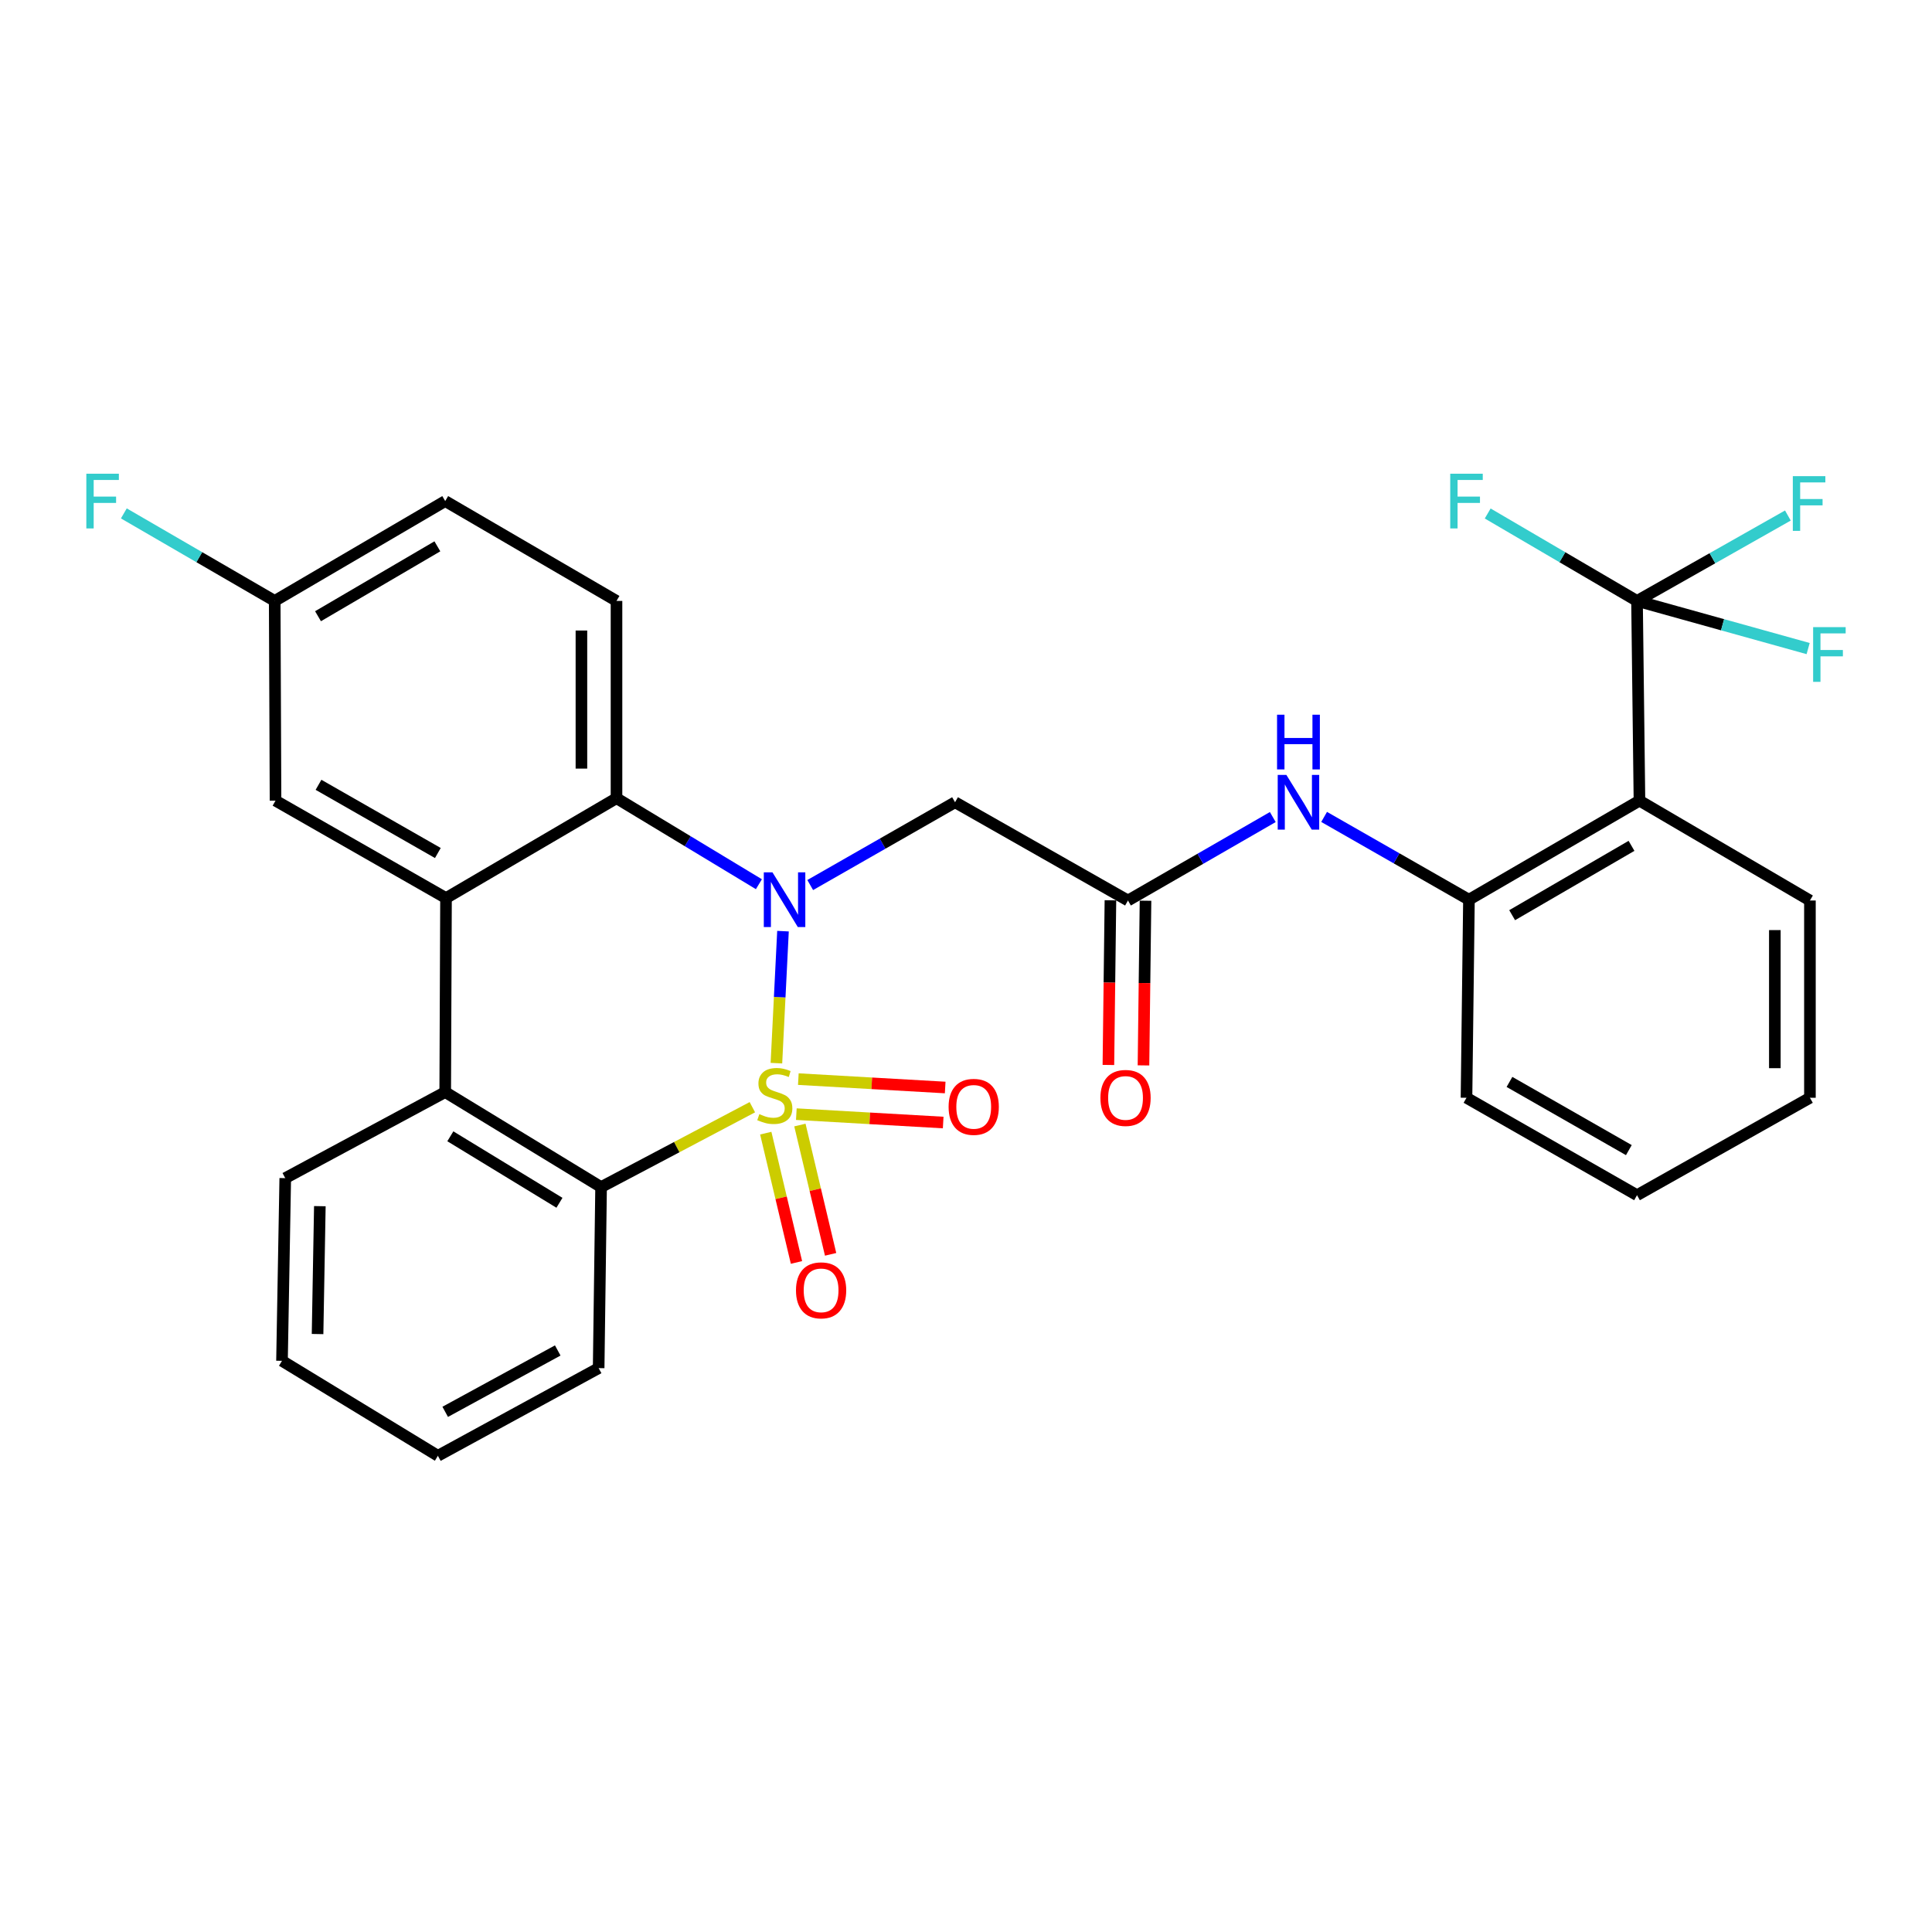 <?xml version='1.0' encoding='iso-8859-1'?>
<svg version='1.1' baseProfile='full'
              xmlns='http://www.w3.org/2000/svg'
                      xmlns:rdkit='http://www.rdkit.org/xml'
                      xmlns:xlink='http://www.w3.org/1999/xlink'
                  xml:space='preserve'
width='1000px' height='1000px' viewBox='0 0 1000 1000'>
<!-- END OF HEADER -->
<rect style='opacity:1.0;fill:#FFFFFF;stroke:none' width='1000' height='1000' x='0' y='0'> </rect>
<path class='bond-0' d='M 401.871,550.291 L 403.573,516.128' style='fill:none;fill-rule:evenodd;stroke:#CCCC00;stroke-width:6px;stroke-linecap:butt;stroke-linejoin:miter;stroke-opacity:1' />
<path class='bond-0' d='M 403.573,516.128 L 405.275,481.965' style='fill:none;fill-rule:evenodd;stroke:#0000FF;stroke-width:6px;stroke-linecap:butt;stroke-linejoin:miter;stroke-opacity:1' />
<path class='bond-1' d='M 389.419,573.084 L 350.271,593.758' style='fill:none;fill-rule:evenodd;stroke:#CCCC00;stroke-width:6px;stroke-linecap:butt;stroke-linejoin:miter;stroke-opacity:1' />
<path class='bond-1' d='M 350.271,593.758 L 311.122,614.433' style='fill:none;fill-rule:evenodd;stroke:#000000;stroke-width:6px;stroke-linecap:butt;stroke-linejoin:miter;stroke-opacity:1' />
<path class='bond-10' d='M 396.358,586.516 L 404.307,619.977' style='fill:none;fill-rule:evenodd;stroke:#CCCC00;stroke-width:6px;stroke-linecap:butt;stroke-linejoin:miter;stroke-opacity:1' />
<path class='bond-10' d='M 404.307,619.977 L 412.257,653.437' style='fill:none;fill-rule:evenodd;stroke:#FF0000;stroke-width:6px;stroke-linecap:butt;stroke-linejoin:miter;stroke-opacity:1' />
<path class='bond-10' d='M 414.026,582.319 L 421.975,615.779' style='fill:none;fill-rule:evenodd;stroke:#CCCC00;stroke-width:6px;stroke-linecap:butt;stroke-linejoin:miter;stroke-opacity:1' />
<path class='bond-10' d='M 421.975,615.779 L 429.924,649.24' style='fill:none;fill-rule:evenodd;stroke:#FF0000;stroke-width:6px;stroke-linecap:butt;stroke-linejoin:miter;stroke-opacity:1' />
<path class='bond-11' d='M 412.181,576.677 L 450.186,578.848' style='fill:none;fill-rule:evenodd;stroke:#CCCC00;stroke-width:6px;stroke-linecap:butt;stroke-linejoin:miter;stroke-opacity:1' />
<path class='bond-11' d='M 450.186,578.848 L 488.191,581.019' style='fill:none;fill-rule:evenodd;stroke:#FF0000;stroke-width:6px;stroke-linecap:butt;stroke-linejoin:miter;stroke-opacity:1' />
<path class='bond-11' d='M 413.217,558.547 L 451.222,560.718' style='fill:none;fill-rule:evenodd;stroke:#CCCC00;stroke-width:6px;stroke-linecap:butt;stroke-linejoin:miter;stroke-opacity:1' />
<path class='bond-11' d='M 451.222,560.718 L 489.227,562.889' style='fill:none;fill-rule:evenodd;stroke:#FF0000;stroke-width:6px;stroke-linecap:butt;stroke-linejoin:miter;stroke-opacity:1' />
<path class='bond-2' d='M 392.805,457.665 L 355.954,435.405' style='fill:none;fill-rule:evenodd;stroke:#0000FF;stroke-width:6px;stroke-linecap:butt;stroke-linejoin:miter;stroke-opacity:1' />
<path class='bond-2' d='M 355.954,435.405 L 319.102,413.146' style='fill:none;fill-rule:evenodd;stroke:#000000;stroke-width:6px;stroke-linecap:butt;stroke-linejoin:miter;stroke-opacity:1' />
<path class='bond-6' d='M 419.367,458.095 L 456.848,436.67' style='fill:none;fill-rule:evenodd;stroke:#0000FF;stroke-width:6px;stroke-linecap:butt;stroke-linejoin:miter;stroke-opacity:1' />
<path class='bond-6' d='M 456.848,436.67 L 494.33,415.244' style='fill:none;fill-rule:evenodd;stroke:#000000;stroke-width:6px;stroke-linecap:butt;stroke-linejoin:miter;stroke-opacity:1' />
<path class='bond-4' d='M 311.122,614.433 L 230.444,565.261' style='fill:none;fill-rule:evenodd;stroke:#000000;stroke-width:6px;stroke-linecap:butt;stroke-linejoin:miter;stroke-opacity:1' />
<path class='bond-4' d='M 289.569,622.563 L 233.095,588.143' style='fill:none;fill-rule:evenodd;stroke:#000000;stroke-width:6px;stroke-linecap:butt;stroke-linejoin:miter;stroke-opacity:1' />
<path class='bond-22' d='M 311.122,614.433 L 309.861,708.135' style='fill:none;fill-rule:evenodd;stroke:#000000;stroke-width:6px;stroke-linecap:butt;stroke-linejoin:miter;stroke-opacity:1' />
<path class='bond-13' d='M 319.102,413.146 L 319.102,311.039' style='fill:none;fill-rule:evenodd;stroke:#000000;stroke-width:6px;stroke-linecap:butt;stroke-linejoin:miter;stroke-opacity:1' />
<path class='bond-13' d='M 300.943,397.83 L 300.943,326.355' style='fill:none;fill-rule:evenodd;stroke:#000000;stroke-width:6px;stroke-linecap:butt;stroke-linejoin:miter;stroke-opacity:1' />
<path class='bond-30' d='M 319.102,413.146 L 230.857,464.85' style='fill:none;fill-rule:evenodd;stroke:#000000;stroke-width:6px;stroke-linecap:butt;stroke-linejoin:miter;stroke-opacity:1' />
<path class='bond-3' d='M 230.857,464.85 L 230.444,565.261' style='fill:none;fill-rule:evenodd;stroke:#000000;stroke-width:6px;stroke-linecap:butt;stroke-linejoin:miter;stroke-opacity:1' />
<path class='bond-14' d='M 230.857,464.85 L 142.613,414.417' style='fill:none;fill-rule:evenodd;stroke:#000000;stroke-width:6px;stroke-linecap:butt;stroke-linejoin:miter;stroke-opacity:1' />
<path class='bond-14' d='M 226.631,441.518 L 164.86,406.215' style='fill:none;fill-rule:evenodd;stroke:#000000;stroke-width:6px;stroke-linecap:butt;stroke-linejoin:miter;stroke-opacity:1' />
<path class='bond-24' d='M 230.444,565.261 L 147.647,609.802' style='fill:none;fill-rule:evenodd;stroke:#000000;stroke-width:6px;stroke-linecap:butt;stroke-linejoin:miter;stroke-opacity:1' />
<path class='bond-5' d='M 847.319,311.039 L 848.58,414.417' style='fill:none;fill-rule:evenodd;stroke:#000000;stroke-width:6px;stroke-linecap:butt;stroke-linejoin:miter;stroke-opacity:1' />
<path class='bond-16' d='M 847.319,311.039 L 808.675,288.411' style='fill:none;fill-rule:evenodd;stroke:#000000;stroke-width:6px;stroke-linecap:butt;stroke-linejoin:miter;stroke-opacity:1' />
<path class='bond-16' d='M 808.675,288.411 L 770.031,265.783' style='fill:none;fill-rule:evenodd;stroke:#33CCCC;stroke-width:6px;stroke-linecap:butt;stroke-linejoin:miter;stroke-opacity:1' />
<path class='bond-17' d='M 847.319,311.039 L 891.604,323.369' style='fill:none;fill-rule:evenodd;stroke:#000000;stroke-width:6px;stroke-linecap:butt;stroke-linejoin:miter;stroke-opacity:1' />
<path class='bond-17' d='M 891.604,323.369 L 935.889,335.699' style='fill:none;fill-rule:evenodd;stroke:#33CCCC;stroke-width:6px;stroke-linecap:butt;stroke-linejoin:miter;stroke-opacity:1' />
<path class='bond-18' d='M 847.319,311.039 L 886.361,288.936' style='fill:none;fill-rule:evenodd;stroke:#000000;stroke-width:6px;stroke-linecap:butt;stroke-linejoin:miter;stroke-opacity:1' />
<path class='bond-18' d='M 886.361,288.936 L 925.402,266.832' style='fill:none;fill-rule:evenodd;stroke:#33CCCC;stroke-width:6px;stroke-linecap:butt;stroke-linejoin:miter;stroke-opacity:1' />
<path class='bond-8' d='M 494.33,415.244 L 583.836,466.1' style='fill:none;fill-rule:evenodd;stroke:#000000;stroke-width:6px;stroke-linecap:butt;stroke-linejoin:miter;stroke-opacity:1' />
<path class='bond-7' d='M 848.58,414.417 L 760.325,465.687' style='fill:none;fill-rule:evenodd;stroke:#000000;stroke-width:6px;stroke-linecap:butt;stroke-linejoin:miter;stroke-opacity:1' />
<path class='bond-7' d='M 844.464,437.809 L 782.685,473.698' style='fill:none;fill-rule:evenodd;stroke:#000000;stroke-width:6px;stroke-linecap:butt;stroke-linejoin:miter;stroke-opacity:1' />
<path class='bond-23' d='M 848.58,414.417 L 936.815,466.1' style='fill:none;fill-rule:evenodd;stroke:#000000;stroke-width:6px;stroke-linecap:butt;stroke-linejoin:miter;stroke-opacity:1' />
<path class='bond-12' d='M 583.836,466.1 L 621.315,444.501' style='fill:none;fill-rule:evenodd;stroke:#000000;stroke-width:6px;stroke-linecap:butt;stroke-linejoin:miter;stroke-opacity:1' />
<path class='bond-12' d='M 621.315,444.501 L 658.794,422.901' style='fill:none;fill-rule:evenodd;stroke:#0000FF;stroke-width:6px;stroke-linecap:butt;stroke-linejoin:miter;stroke-opacity:1' />
<path class='bond-15' d='M 574.757,465.988 L 574.231,508.605' style='fill:none;fill-rule:evenodd;stroke:#000000;stroke-width:6px;stroke-linecap:butt;stroke-linejoin:miter;stroke-opacity:1' />
<path class='bond-15' d='M 574.231,508.605 L 573.704,551.222' style='fill:none;fill-rule:evenodd;stroke:#FF0000;stroke-width:6px;stroke-linecap:butt;stroke-linejoin:miter;stroke-opacity:1' />
<path class='bond-15' d='M 592.915,466.213 L 592.389,508.829' style='fill:none;fill-rule:evenodd;stroke:#000000;stroke-width:6px;stroke-linecap:butt;stroke-linejoin:miter;stroke-opacity:1' />
<path class='bond-15' d='M 592.389,508.829 L 591.862,551.446' style='fill:none;fill-rule:evenodd;stroke:#FF0000;stroke-width:6px;stroke-linecap:butt;stroke-linejoin:miter;stroke-opacity:1' />
<path class='bond-9' d='M 760.325,465.687 L 722.843,444.261' style='fill:none;fill-rule:evenodd;stroke:#000000;stroke-width:6px;stroke-linecap:butt;stroke-linejoin:miter;stroke-opacity:1' />
<path class='bond-9' d='M 722.843,444.261 L 685.362,422.836' style='fill:none;fill-rule:evenodd;stroke:#0000FF;stroke-width:6px;stroke-linecap:butt;stroke-linejoin:miter;stroke-opacity:1' />
<path class='bond-25' d='M 760.325,465.687 L 759.054,568.207' style='fill:none;fill-rule:evenodd;stroke:#000000;stroke-width:6px;stroke-linecap:butt;stroke-linejoin:miter;stroke-opacity:1' />
<path class='bond-20' d='M 319.102,311.039 L 230.444,259.356' style='fill:none;fill-rule:evenodd;stroke:#000000;stroke-width:6px;stroke-linecap:butt;stroke-linejoin:miter;stroke-opacity:1' />
<path class='bond-19' d='M 142.613,414.417 L 142.189,311.039' style='fill:none;fill-rule:evenodd;stroke:#000000;stroke-width:6px;stroke-linecap:butt;stroke-linejoin:miter;stroke-opacity:1' />
<path class='bond-21' d='M 142.189,311.039 L 103.145,288.387' style='fill:none;fill-rule:evenodd;stroke:#000000;stroke-width:6px;stroke-linecap:butt;stroke-linejoin:miter;stroke-opacity:1' />
<path class='bond-21' d='M 103.145,288.387 L 64.102,265.735' style='fill:none;fill-rule:evenodd;stroke:#33CCCC;stroke-width:6px;stroke-linecap:butt;stroke-linejoin:miter;stroke-opacity:1' />
<path class='bond-32' d='M 142.189,311.039 L 230.444,259.356' style='fill:none;fill-rule:evenodd;stroke:#000000;stroke-width:6px;stroke-linecap:butt;stroke-linejoin:miter;stroke-opacity:1' />
<path class='bond-32' d='M 164.604,318.957 L 226.382,282.778' style='fill:none;fill-rule:evenodd;stroke:#000000;stroke-width:6px;stroke-linecap:butt;stroke-linejoin:miter;stroke-opacity:1' />
<path class='bond-28' d='M 309.861,708.135 L 226.65,753.514' style='fill:none;fill-rule:evenodd;stroke:#000000;stroke-width:6px;stroke-linecap:butt;stroke-linejoin:miter;stroke-opacity:1' />
<path class='bond-28' d='M 288.685,698.999 L 230.438,730.764' style='fill:none;fill-rule:evenodd;stroke:#000000;stroke-width:6px;stroke-linecap:butt;stroke-linejoin:miter;stroke-opacity:1' />
<path class='bond-33' d='M 936.815,466.1 L 936.815,568.207' style='fill:none;fill-rule:evenodd;stroke:#000000;stroke-width:6px;stroke-linecap:butt;stroke-linejoin:miter;stroke-opacity:1' />
<path class='bond-33' d='M 918.655,481.416 L 918.655,552.891' style='fill:none;fill-rule:evenodd;stroke:#000000;stroke-width:6px;stroke-linecap:butt;stroke-linejoin:miter;stroke-opacity:1' />
<path class='bond-31' d='M 147.647,609.802 L 145.962,704.362' style='fill:none;fill-rule:evenodd;stroke:#000000;stroke-width:6px;stroke-linecap:butt;stroke-linejoin:miter;stroke-opacity:1' />
<path class='bond-31' d='M 165.551,624.309 L 164.371,690.502' style='fill:none;fill-rule:evenodd;stroke:#000000;stroke-width:6px;stroke-linecap:butt;stroke-linejoin:miter;stroke-opacity:1' />
<path class='bond-29' d='M 759.054,568.207 L 847.319,618.629' style='fill:none;fill-rule:evenodd;stroke:#000000;stroke-width:6px;stroke-linecap:butt;stroke-linejoin:miter;stroke-opacity:1' />
<path class='bond-29' d='M 781.301,560.002 L 843.087,595.298' style='fill:none;fill-rule:evenodd;stroke:#000000;stroke-width:6px;stroke-linecap:butt;stroke-linejoin:miter;stroke-opacity:1' />
<path class='bond-26' d='M 936.815,568.207 L 847.319,618.629' style='fill:none;fill-rule:evenodd;stroke:#000000;stroke-width:6px;stroke-linecap:butt;stroke-linejoin:miter;stroke-opacity:1' />
<path class='bond-27' d='M 145.962,704.362 L 226.65,753.514' style='fill:none;fill-rule:evenodd;stroke:#000000;stroke-width:6px;stroke-linecap:butt;stroke-linejoin:miter;stroke-opacity:1' />
<path  class='atom-0' d='M 393.041 576.666
Q 393.361 576.786, 394.681 577.346
Q 396.001 577.906, 397.441 578.266
Q 398.921 578.586, 400.361 578.586
Q 403.041 578.586, 404.601 577.306
Q 406.161 575.986, 406.161 573.706
Q 406.161 572.146, 405.361 571.186
Q 404.601 570.226, 403.401 569.706
Q 402.201 569.186, 400.201 568.586
Q 397.681 567.826, 396.161 567.106
Q 394.681 566.386, 393.601 564.866
Q 392.561 563.346, 392.561 560.786
Q 392.561 557.226, 394.961 555.026
Q 397.401 552.826, 402.201 552.826
Q 405.481 552.826, 409.201 554.386
L 408.281 557.466
Q 404.881 556.066, 402.321 556.066
Q 399.561 556.066, 398.041 557.226
Q 396.521 558.346, 396.561 560.306
Q 396.561 561.826, 397.321 562.746
Q 398.121 563.666, 399.241 564.186
Q 400.401 564.706, 402.321 565.306
Q 404.881 566.106, 406.401 566.906
Q 407.921 567.706, 409.001 569.346
Q 410.121 570.946, 410.121 573.706
Q 410.121 577.626, 407.481 579.746
Q 404.881 581.826, 400.521 581.826
Q 398.001 581.826, 396.081 581.266
Q 394.201 580.746, 391.961 579.826
L 393.041 576.666
' fill='#CCCC00'/>
<path  class='atom-1' d='M 399.826 451.527
L 409.106 466.527
Q 410.026 468.007, 411.506 470.687
Q 412.986 473.367, 413.066 473.527
L 413.066 451.527
L 416.826 451.527
L 416.826 479.847
L 412.946 479.847
L 402.986 463.447
Q 401.826 461.527, 400.586 459.327
Q 399.386 457.127, 399.026 456.447
L 399.026 479.847
L 395.346 479.847
L 395.346 451.527
L 399.826 451.527
' fill='#0000FF'/>
<path  class='atom-11' d='M 412.002 667.881
Q 412.002 661.081, 415.362 657.281
Q 418.722 653.481, 425.002 653.481
Q 431.282 653.481, 434.642 657.281
Q 438.002 661.081, 438.002 667.881
Q 438.002 674.761, 434.602 678.681
Q 431.202 682.561, 425.002 682.561
Q 418.762 682.561, 415.362 678.681
Q 412.002 674.801, 412.002 667.881
M 425.002 679.361
Q 429.322 679.361, 431.642 676.481
Q 434.002 673.561, 434.002 667.881
Q 434.002 662.321, 431.642 659.521
Q 429.322 656.681, 425.002 656.681
Q 420.682 656.681, 418.322 659.481
Q 416.002 662.281, 416.002 667.881
Q 416.002 673.601, 418.322 676.481
Q 420.682 679.361, 425.002 679.361
' fill='#FF0000'/>
<path  class='atom-12' d='M 490.995 572.907
Q 490.995 566.107, 494.355 562.307
Q 497.715 558.507, 503.995 558.507
Q 510.275 558.507, 513.635 562.307
Q 516.995 566.107, 516.995 572.907
Q 516.995 579.787, 513.595 583.707
Q 510.195 587.587, 503.995 587.587
Q 497.755 587.587, 494.355 583.707
Q 490.995 579.827, 490.995 572.907
M 503.995 584.387
Q 508.315 584.387, 510.635 581.507
Q 512.995 578.587, 512.995 572.907
Q 512.995 567.347, 510.635 564.547
Q 508.315 561.707, 503.995 561.707
Q 499.675 561.707, 497.315 564.507
Q 494.995 567.307, 494.995 572.907
Q 494.995 578.627, 497.315 581.507
Q 499.675 584.387, 503.995 584.387
' fill='#FF0000'/>
<path  class='atom-13' d='M 665.821 401.084
L 675.101 416.084
Q 676.021 417.564, 677.501 420.244
Q 678.981 422.924, 679.061 423.084
L 679.061 401.084
L 682.821 401.084
L 682.821 429.404
L 678.941 429.404
L 668.981 413.004
Q 667.821 411.084, 666.581 408.884
Q 665.381 406.684, 665.021 406.004
L 665.021 429.404
L 661.341 429.404
L 661.341 401.084
L 665.821 401.084
' fill='#0000FF'/>
<path  class='atom-13' d='M 661.001 369.932
L 664.841 369.932
L 664.841 381.972
L 679.321 381.972
L 679.321 369.932
L 683.161 369.932
L 683.161 398.252
L 679.321 398.252
L 679.321 385.172
L 664.841 385.172
L 664.841 398.252
L 661.001 398.252
L 661.001 369.932
' fill='#0000FF'/>
<path  class='atom-16' d='M 569.575 568.287
Q 569.575 561.487, 572.935 557.687
Q 576.295 553.887, 582.575 553.887
Q 588.855 553.887, 592.215 557.687
Q 595.575 561.487, 595.575 568.287
Q 595.575 575.167, 592.175 579.087
Q 588.775 582.967, 582.575 582.967
Q 576.335 582.967, 572.935 579.087
Q 569.575 575.207, 569.575 568.287
M 582.575 579.767
Q 586.895 579.767, 589.215 576.887
Q 591.575 573.967, 591.575 568.287
Q 591.575 562.727, 589.215 559.927
Q 586.895 557.087, 582.575 557.087
Q 578.255 557.087, 575.895 559.887
Q 573.575 562.687, 573.575 568.287
Q 573.575 574.007, 575.895 576.887
Q 578.255 579.767, 582.575 579.767
' fill='#FF0000'/>
<path  class='atom-17' d='M 750.634 245.196
L 767.474 245.196
L 767.474 248.436
L 754.434 248.436
L 754.434 257.036
L 766.034 257.036
L 766.034 260.316
L 754.434 260.316
L 754.434 273.516
L 750.634 273.516
L 750.634 245.196
' fill='#33CCCC'/>
<path  class='atom-18' d='M 938.473 324.603
L 955.313 324.603
L 955.313 327.843
L 942.273 327.843
L 942.273 336.443
L 953.873 336.443
L 953.873 339.723
L 942.273 339.723
L 942.273 352.923
L 938.473 352.923
L 938.473 324.603
' fill='#33CCCC'/>
<path  class='atom-19' d='M 927.961 246.457
L 944.801 246.457
L 944.801 249.697
L 931.761 249.697
L 931.761 258.297
L 943.361 258.297
L 943.361 261.577
L 931.761 261.577
L 931.761 274.777
L 927.961 274.777
L 927.961 246.457
' fill='#33CCCC'/>
<path  class='atom-22' d='M 44.687 245.196
L 61.527 245.196
L 61.527 248.436
L 48.487 248.436
L 48.487 257.036
L 60.087 257.036
L 60.087 260.316
L 48.487 260.316
L 48.487 273.516
L 44.687 273.516
L 44.687 245.196
' fill='#33CCCC'/>
</svg>
